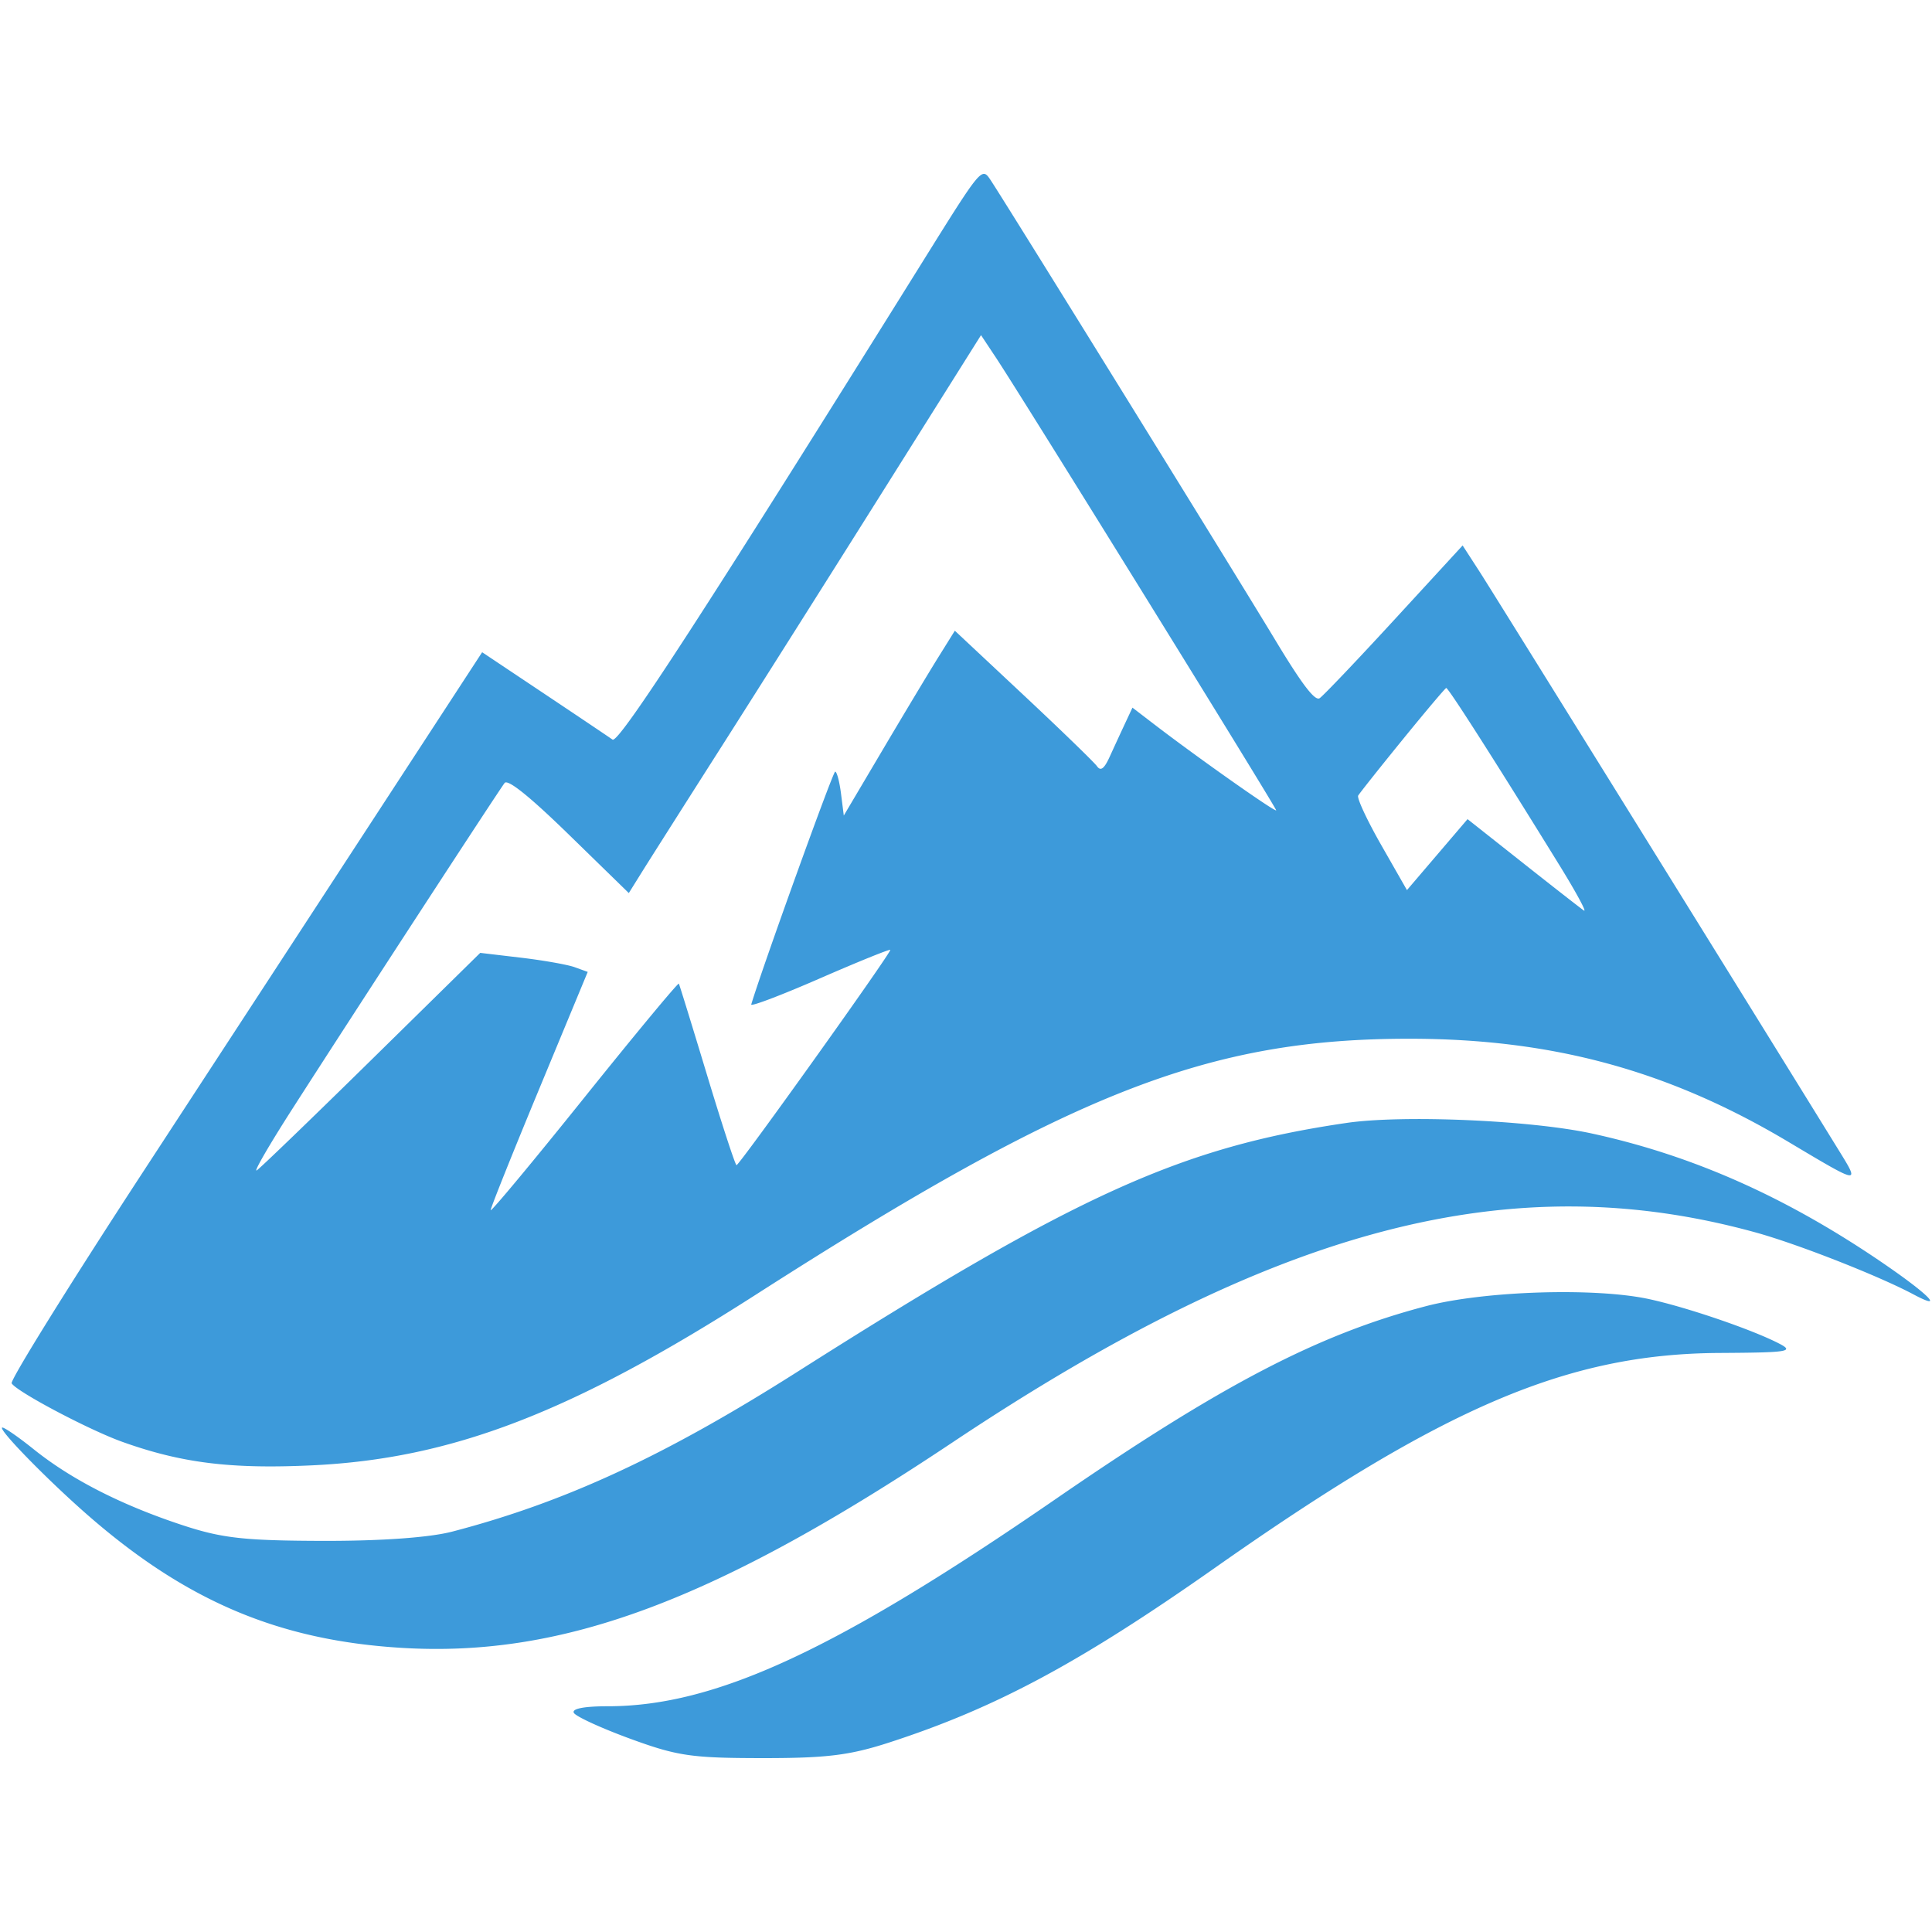 <svg xmlns="http://www.w3.org/2000/svg" width="1000" height="1000" fill="none" viewBox="0 0 1000 1000">
  <path fill="#3D9ADA" fill-rule="evenodd" d="M479.032 133.089C365.345 315.466 320.201 385.065 317.049 382.817c-1.842-1.313-17.78-12.025-35.42-23.806l-32.071-21.416-52.806 80.977A435383.989 435383.989 0 0 1 74.154 606.415C35.768 665.193 5.118 714.514 6.042 716.02c2.69 4.372 40.043 24.119 57.314 30.295 30.667 10.966 56.162 14.124 98.129 12.145 72.378-3.408 134.393-27.258 229.757-88.36 163.712-104.899 234.269-132.51 338.46-132.451 73.833.043 133.943 16.411 195.903 53.344 37.562 22.391 37.204 22.333 25.991 4.153-43.593-70.686-178.652-288.261-185.69-299.136l-8.854-13.683-35.278 38.376c-19.402 21.108-36.828 39.414-38.725 40.676-2.443 1.626-9.124-7.125-22.931-30.033-21.305-35.351-140.588-228.068-147.615-238.489-4.286-6.354-4.862-5.663-33.471 40.232Zm-21.14 119.747c-27.437 43.65-65.445 103.796-84.464 133.658-19.019 29.862-37.589 59.124-41.267 65.024l-6.689 10.73-30.873-30.099c-20.324-19.815-31.74-28.999-33.406-26.879-2.917 3.717-77.185 117.742-109.747 168.5-12.113 18.881-20.452 33.285-18.528 32.005 1.924-1.281 28.732-27.134 59.573-57.451l56.078-55.119 21.099 2.495c11.607 1.375 24.127 3.59 27.821 4.928l6.719 2.434-25.117 60.578c-13.817 33.318-25.12 61.547-25.12 62.729 0 1.186 21.773-24.977 48.383-58.142 26.611-33.161 48.673-59.753 49.027-59.091.354.658 6.956 22.071 14.672 47.575 7.717 25.509 14.545 46.376 15.171 46.376 1.515 0 80.271-110.25 79.596-111.425-.289-.501-16.757 6.169-36.596 14.819-19.838 8.653-35.759 14.694-35.382 13.432 5.627-18.841 42.275-120.514 43.438-120.514.876 0 2.239 5.114 3.029 11.367l1.44 11.366 20.209-34.157c11.115-18.783 24.046-40.312 28.738-47.834l8.528-13.683 35.483 33.222c19.513 18.274 36.665 34.893 38.113 36.933 1.901 2.685 3.722 1.313 6.562-4.935a2037.2 2037.2 0 0 1 7.854-17.026l3.921-8.381 11.521 8.835c22.338 17.132 62.865 45.684 62.865 44.291 0-1.469-131.404-213.722-145.018-234.244l-7.748-11.679-49.885 79.362Zm268.04 130.079c-11.87 14.597-22.191 27.596-22.935 28.888-.744 1.287 4.631 12.821 11.945 25.628l13.296 23.286 15.682-18.369 15.682-18.364 28.538 22.569c15.695 12.414 29.95 23.544 31.679 24.73 1.729 1.189-3.93-9.301-12.574-23.308-33.3-53.959-57.675-92.121-58.681-91.866-.576.149-10.762 12.21-22.632 26.806ZM696.955 581.23c-85.653 12.538-139.585 36.977-284.194 128.792-68.635 43.579-120.389 67.541-178.699 82.741-11.812 3.081-36.881 4.87-67.063 4.79-40.567-.109-52.031-1.389-72.372-8.074-31.56-10.374-57.585-23.628-77.073-39.254-8.653-6.94-16.089-12.006-16.52-11.257-1.08 1.877 24.1 27.549 44.412 45.28 51.038 44.56 98.975 64.831 162.419 68.683 83.408 5.063 162.158-24.297 285.02-106.259C660.541 634.829 782.31 603.007 908.887 637.961c21.643 5.98 63.509 22.42 81.516 32.011 16.167 8.617 8.513.524-14.452-15.276-50.377-34.66-99.158-56.483-151.941-67.981-31.649-6.892-97.902-9.755-127.055-5.485Zm41.13 94.839c-55.796 14.618-105.518 40.519-191.759 99.897-113.834 78.372-176.138 107.191-231.742 107.191-12.285 0-18.796 1.276-17.545 3.441 1.096 1.891 14.251 7.921 29.235 13.403 24.315 8.893 31.639 9.97 68.111 9.999 33.538.025 45.377-1.43 66.016-8.13 55.063-17.873 98.47-41.166 168.706-90.542 118.652-83.407 182.526-110.592 260.919-111.039 35.745-.204 38.899-.702 30.83-4.877-14.016-7.253-47.894-18.82-67.451-23.032-27.995-6.027-85.229-4.197-115.32 3.689Z" clip-rule="evenodd"/>
</svg>
